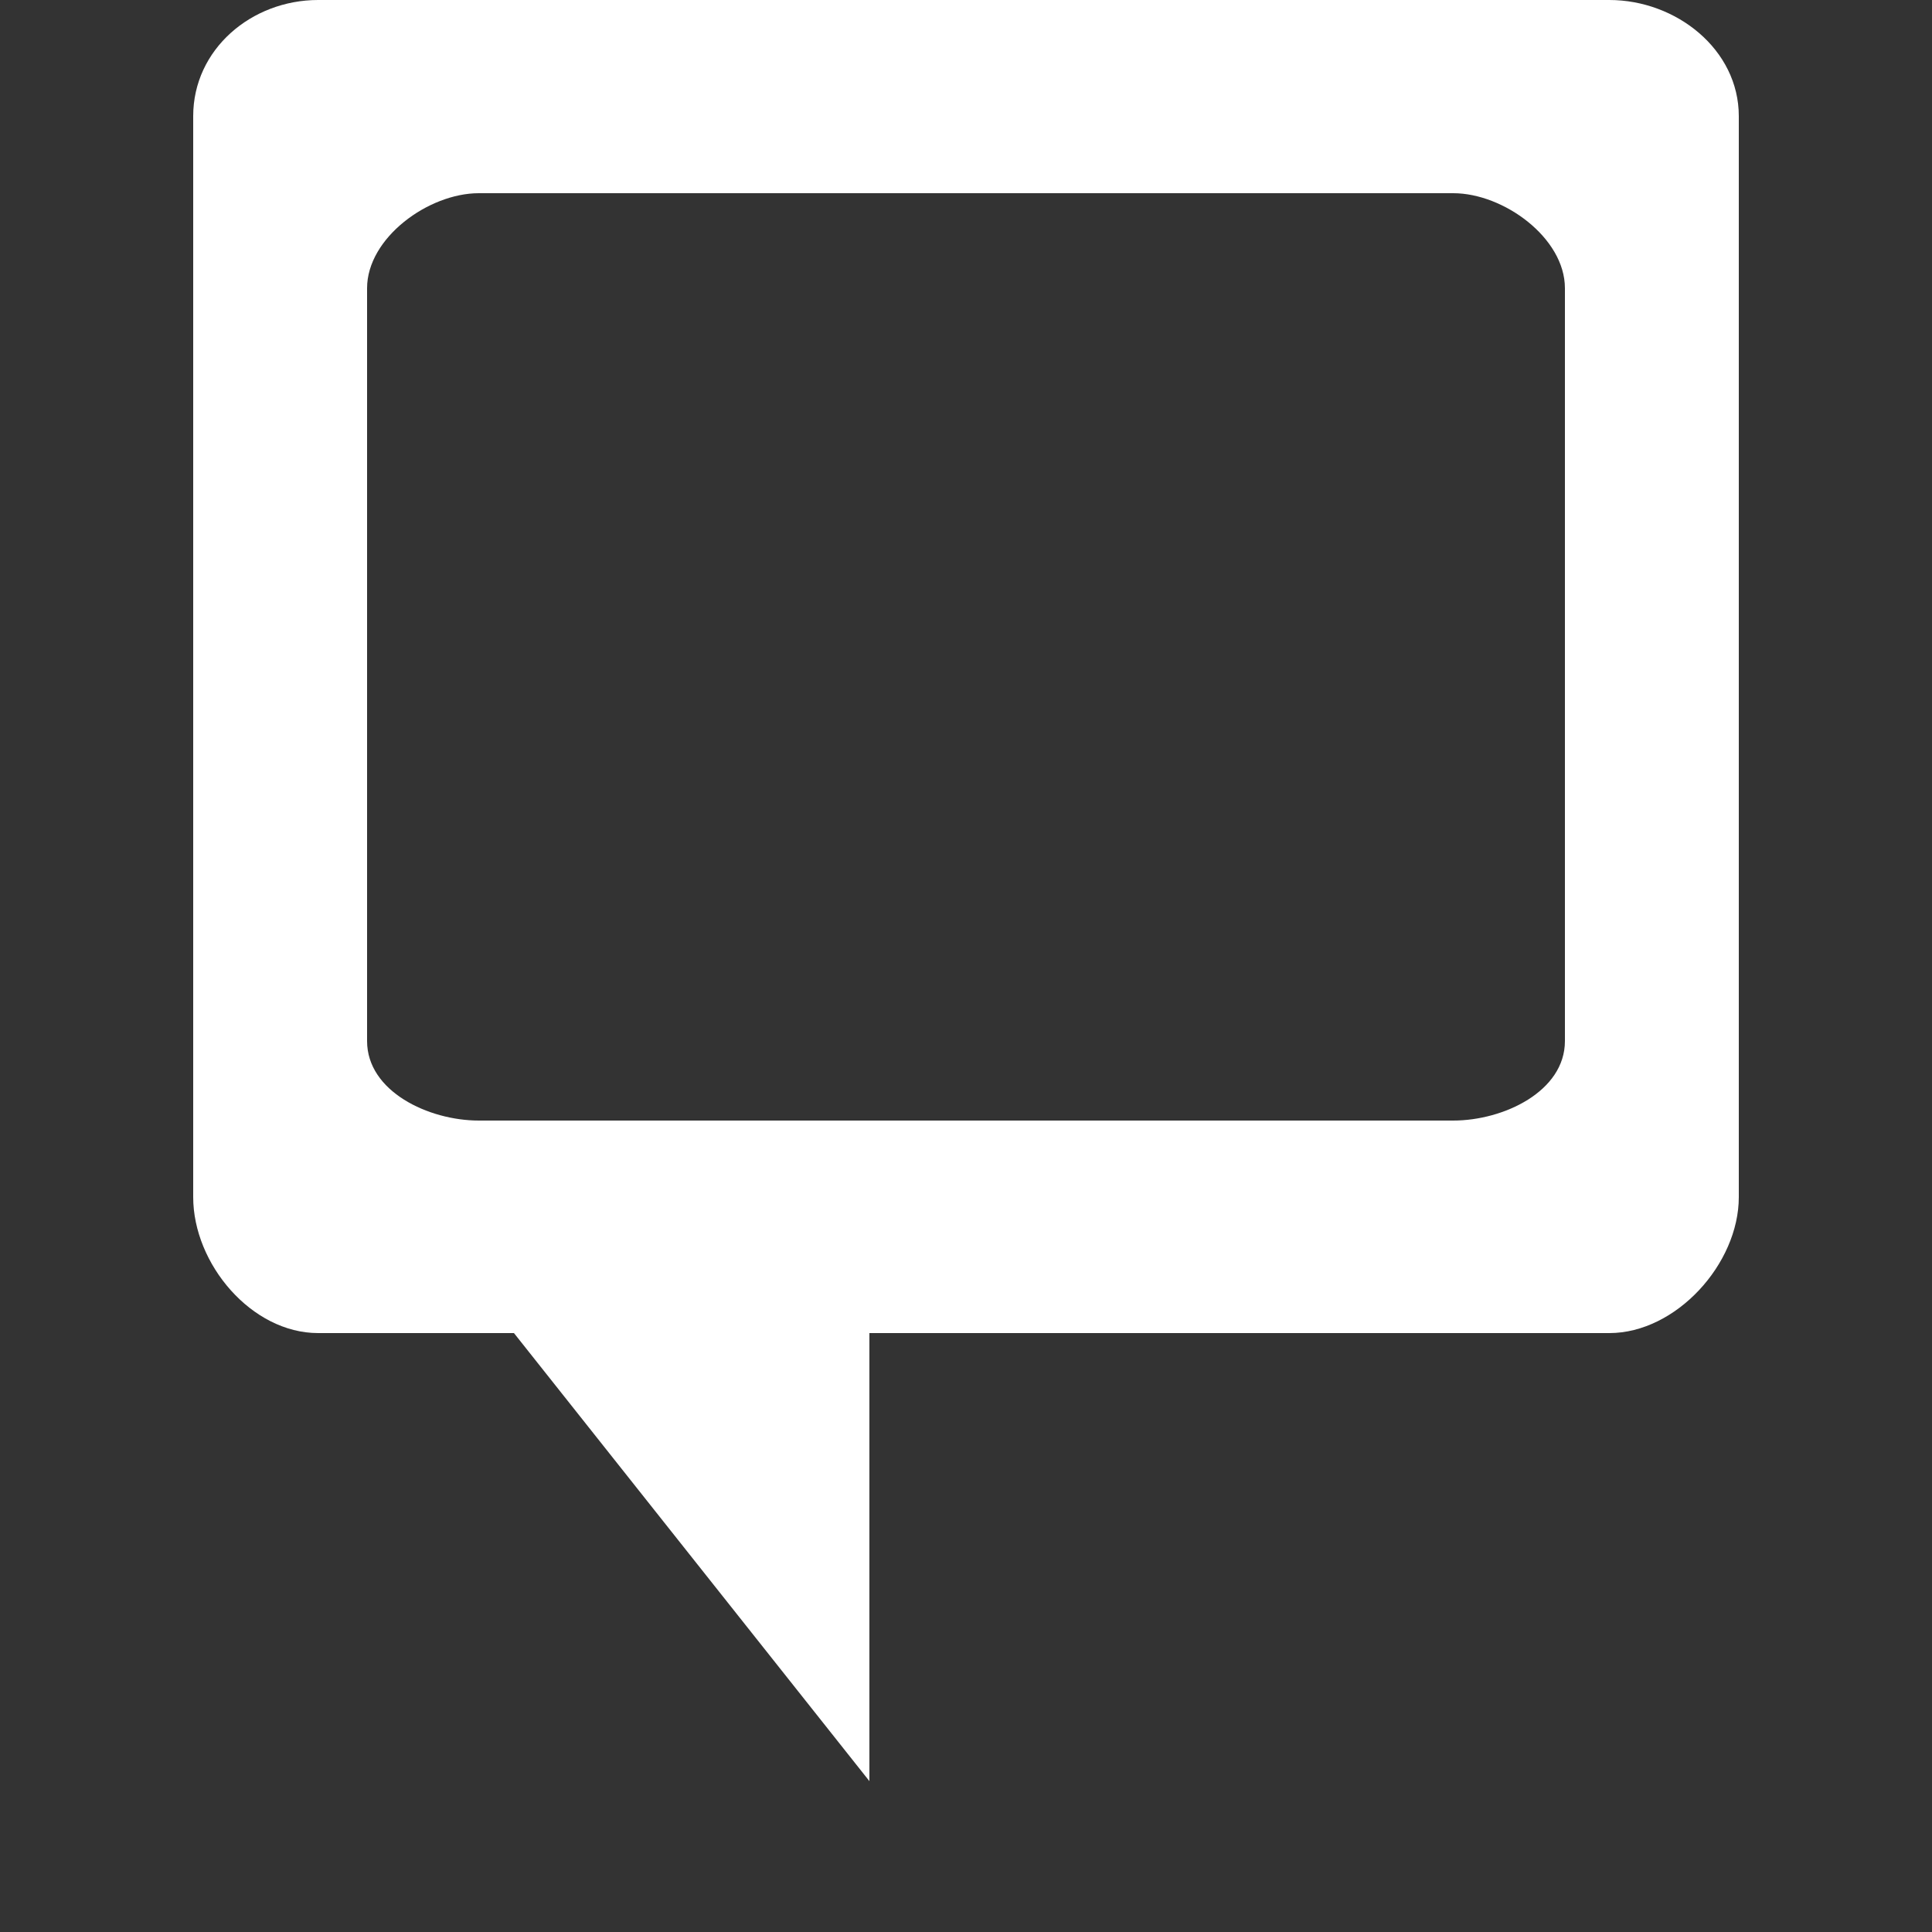 <?xml version="1.0" encoding="utf-8"?>
<!-- Generator: Adobe Illustrator 16.0.1, SVG Export Plug-In . SVG Version: 6.00 Build 0)  -->
<!DOCTYPE svg PUBLIC "-//W3C//DTD SVG 1.1//EN" "http://www.w3.org/Graphics/SVG/1.1/DTD/svg11.dtd">
<svg version="1.1" id="Layer_1" xmlns="http://www.w3.org/2000/svg" xmlns:xlink="http://www.w3.org/1999/xlink" x="0px" y="0px"
	 width="100px" height="100px" viewBox="0 0 100 100" enable-background="new 0 0 100 100" xml:space="preserve">
<rect x="0" y="0" width="100" height="100" fill="#333333" stroke="none"/>
<g>
	<path fill="#FFFFFF" d="M83.298,0h-66.83C13.014,0,10,2.555,10,6.011v55.952C10,65.414,13.014,69,16.468,69h10.134L45,92.191V69
		h38.298C86.754,69,90,65.414,90,61.963V6.011C90,2.555,86.754,0,83.298,0z M81,53.885C81,56.489,77.825,58,75.219,58H45.582H32.43
		h-7.646C22.178,58,19,56.489,19,53.885V14.918C19,12.312,22.178,10,24.783,10h50.436C77.825,10,81,12.312,81,14.918V53.885z"/>
</g>
</svg>
